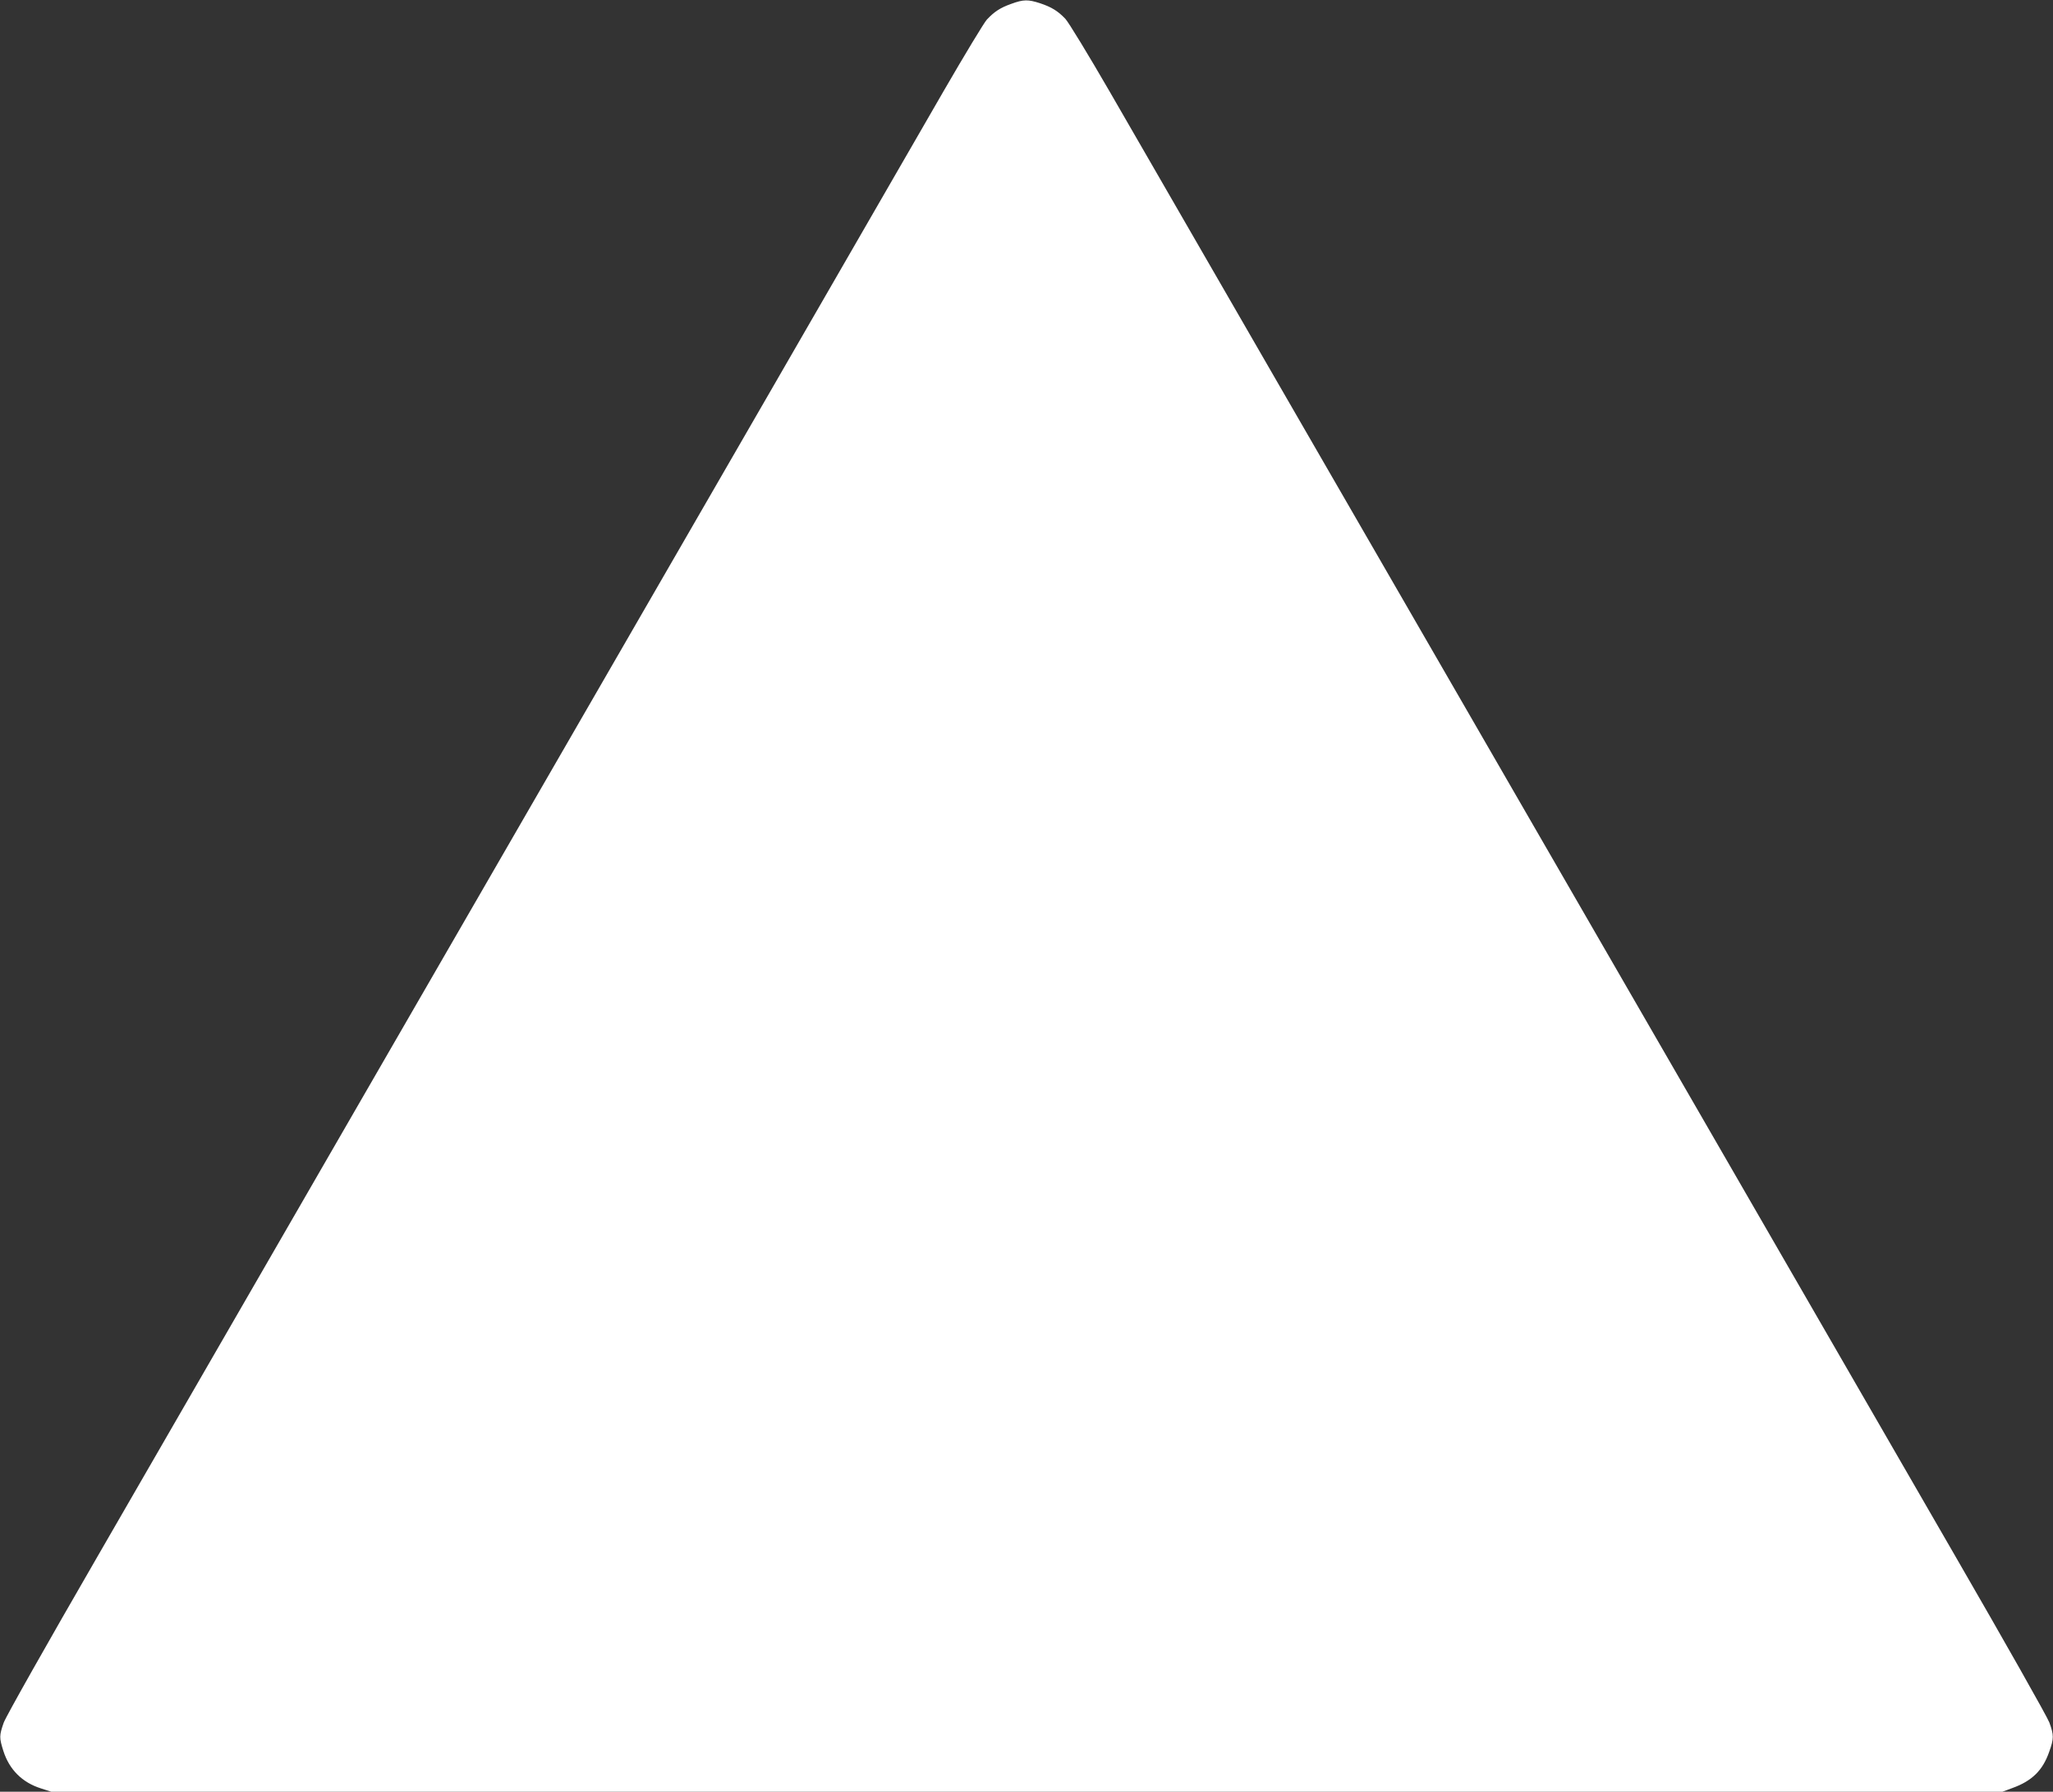 <?xml version="1.0" standalone="no"?>
<!DOCTYPE svg PUBLIC "-//W3C//DTD SVG 20010904//EN"
 "http://www.w3.org/TR/2001/REC-SVG-20010904/DTD/svg10.dtd">
<svg version="1.0" xmlns="http://www.w3.org/2000/svg"
 width="1280pt" height="1117pt" viewBox="0 0 1280 1117"
 preserveAspectRatio="xMidYMid meet">
<rect x="0" y="0" width="1280" height="1117" fill="#333333" stroke="none"/>
<g transform="translate(0,1117) scale(0.1,-0.1)"
fill="#ffffff" stroke="none">
<path d="M6305 11146 c-68 -24 -105 -48 -152 -98 -17 -18 -139 -220 -271 -448
-230 -399 -1562 -2707 -2965 -5135 -368 -638 -912 -1578 -1207 -2090 -295
-511 -791 -1369 -1100 -1905 -321 -555 -574 -1003 -587 -1040 -28 -80 -28 -94
-2 -176 37 -116 117 -196 233 -233 l65 -21 6083 0 6083 0 62 23 c122 44 189
110 229 225 30 83 30 105 1 184 -13 35 -277 502 -587 1038 -309 536 -805 1394
-1100 1905 -295 512 -839 1452 -1207 2090 -1444 2500 -2737 4739 -2965 5135
-132 228 -256 432 -276 453 -47 49 -86 73 -158 97 -74 24 -103 24 -179 -4z"/>
</g>
</svg>
